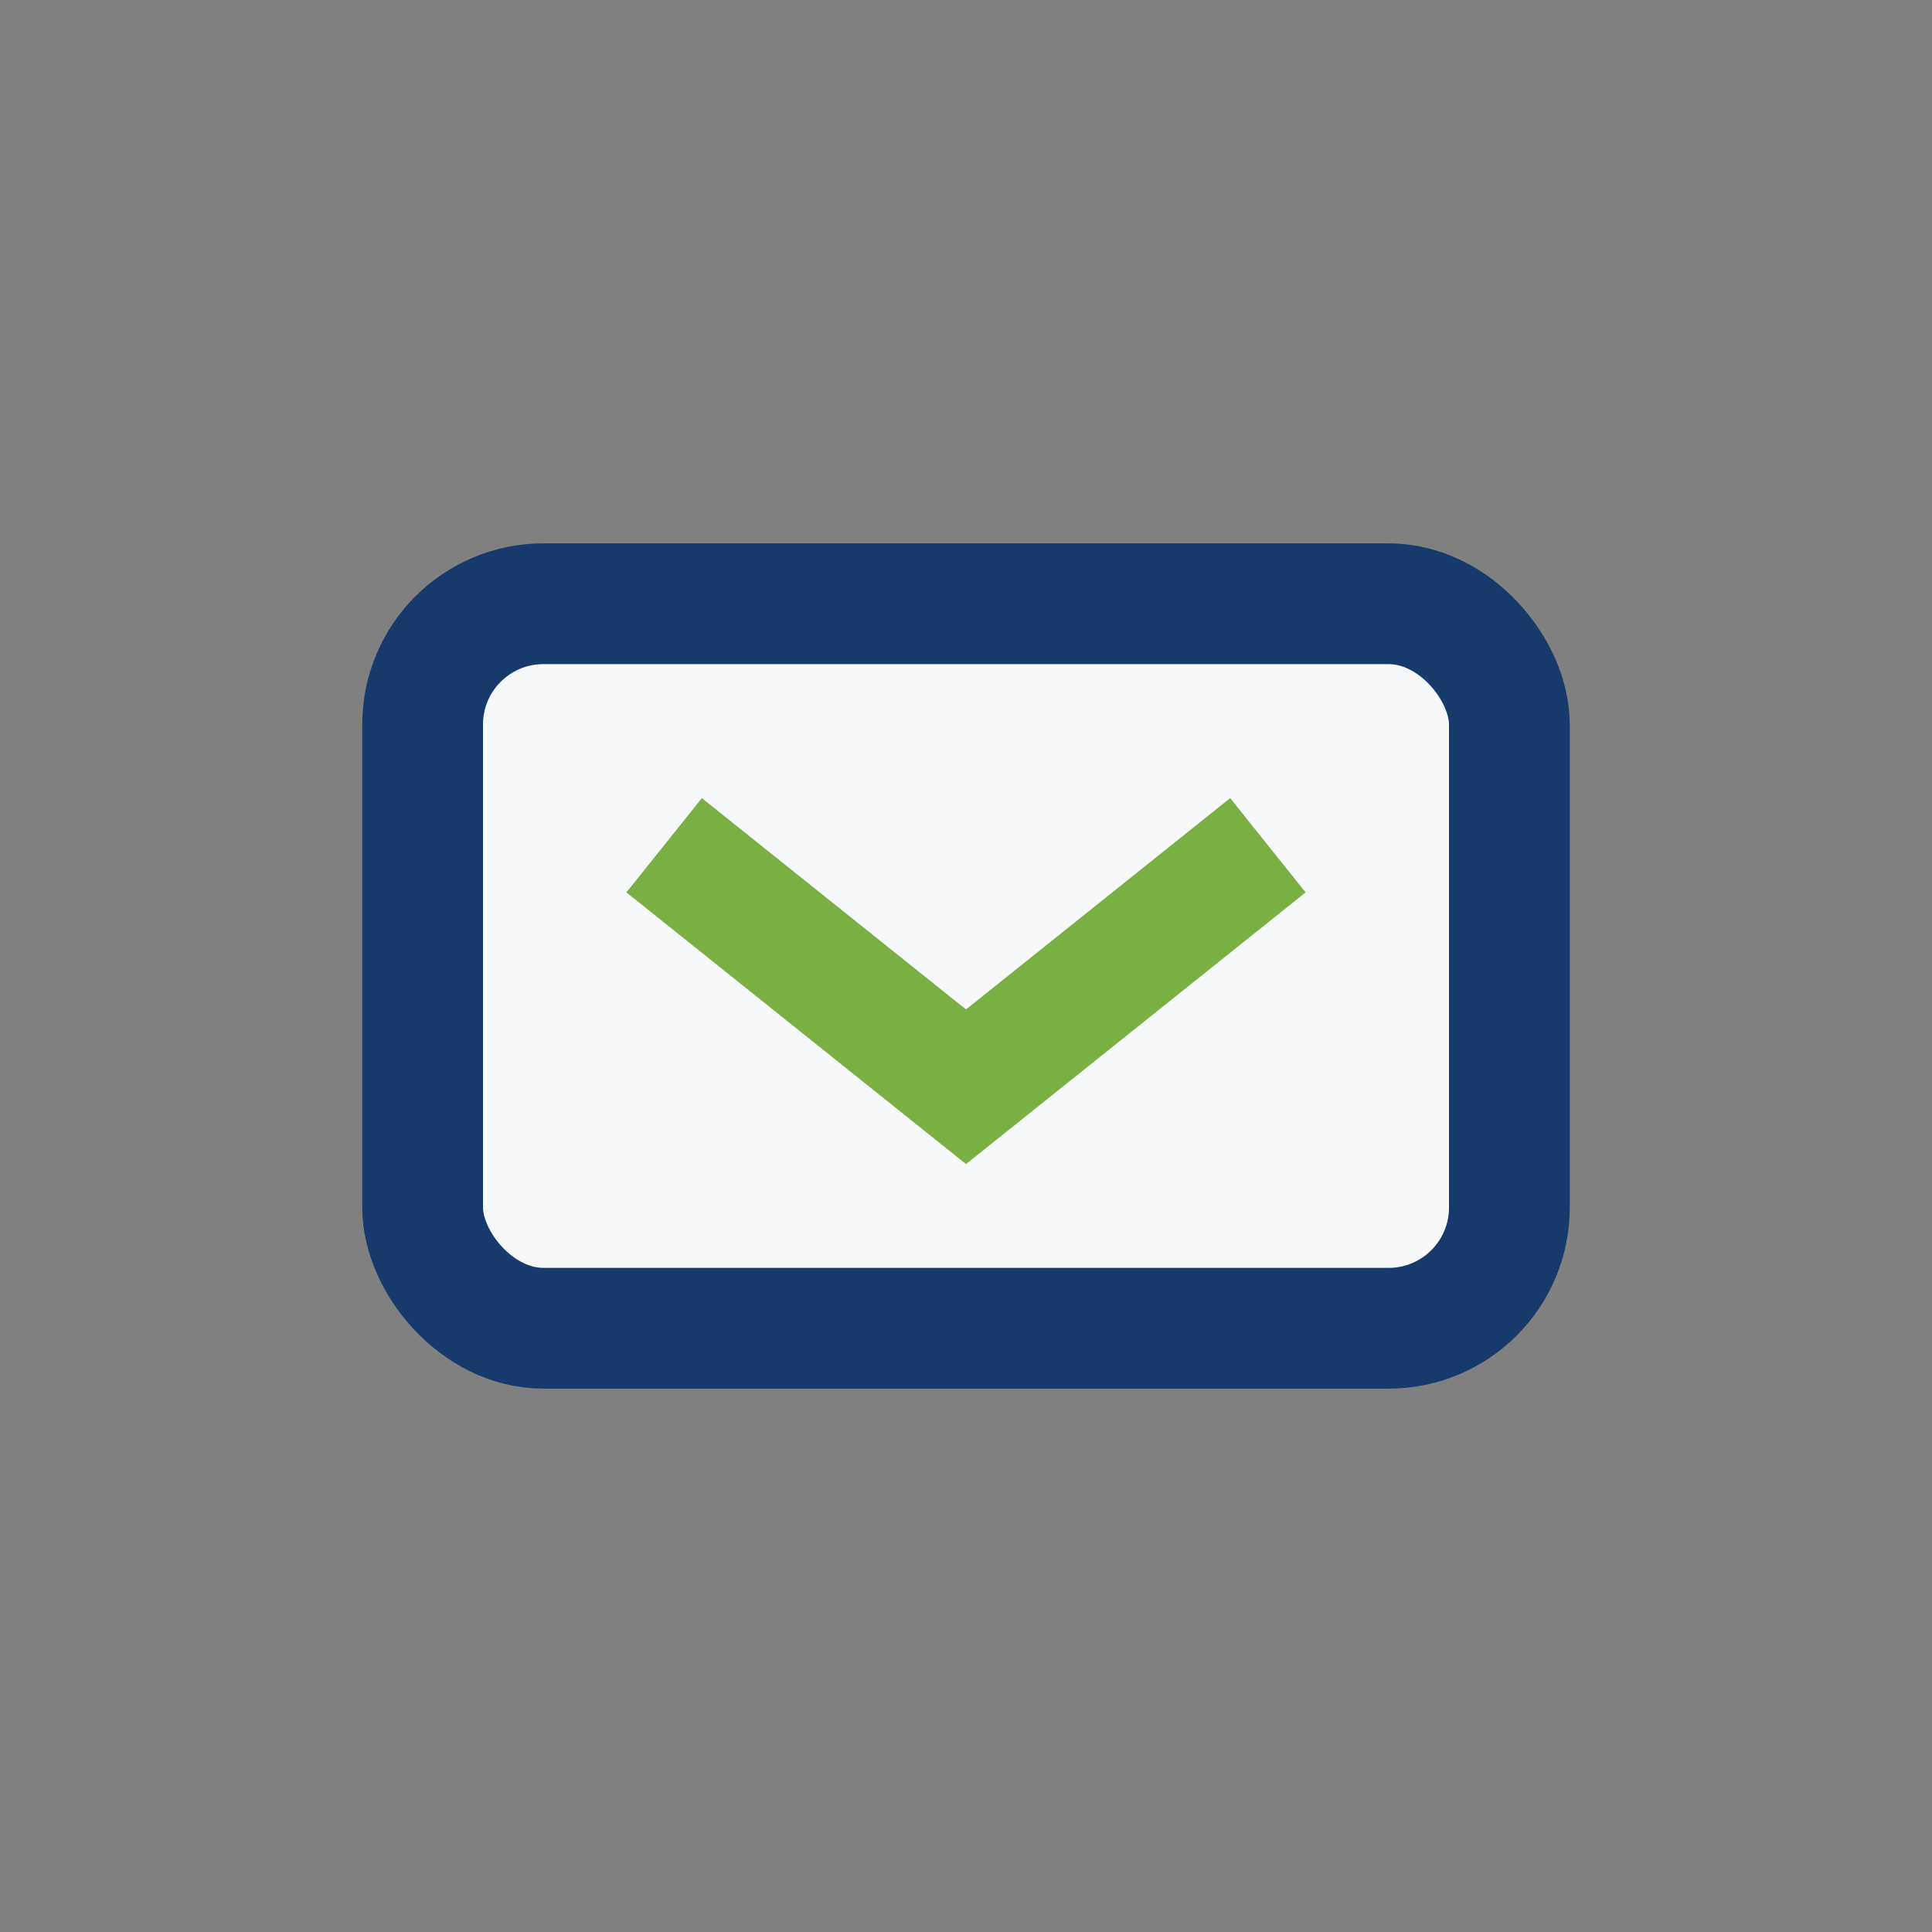 <?xml version="1.0" encoding="UTF-8"?>
<svg xmlns="http://www.w3.org/2000/svg" width="32" height="32" viewBox="0 0 32 32"><rect x="0" y="0" width="32" height="32" fill="#808080" stroke="none"/><rect x="7" y="10" width="18" height="12" rx="2" fill="#F6F8FA" stroke="#153A6B" stroke-width="2"/><path d="M11 14l5 4 5-4" stroke="#79B043" stroke-width="2" fill="none"/></svg>